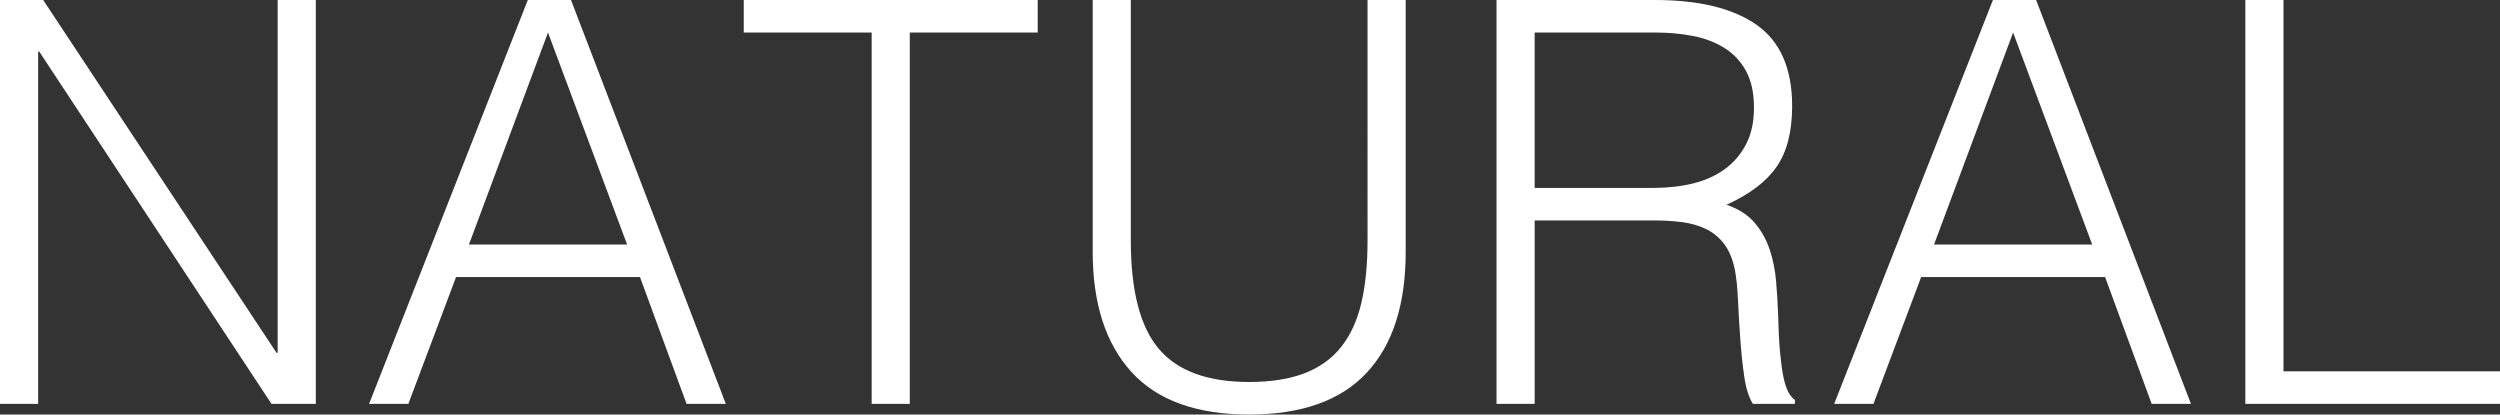 <svg xmlns="http://www.w3.org/2000/svg" width="160.45" height="26.604" viewBox="0 0 160.45 26.604"><rect x="0" y="0" width="160.45" height="26.604" fill="#333333" stroke="none"/><g fill="#FFF"><path d="M2.52 3.312h-.072V25.92H0V0h2.772l14.976 22.644h.072V0h2.448v25.92h-2.844L2.52 3.312zM23.688 25.92L33.875 0h2.772l9.936 25.92h-2.52l-2.988-8.136H29.268l-3.06 8.136h-2.52zm6.408-10.224h10.152L35.17 2.088l-5.074 13.608zM47.735 0H66.6v2.088h-8.21V25.92h-2.447V2.088h-8.208V0zM70.127 0h2.448v15.444c0 3.216.6 5.532 1.8 6.948 1.2 1.416 3.132 2.124 5.796 2.124 1.393 0 2.575-.186 3.547-.558s1.758-.936 2.358-1.692c.6-.756 1.032-1.698 1.296-2.826.265-1.128.397-2.46.397-3.996V0h2.448v16.164c0 3.384-.834 5.97-2.502 7.758-1.668 1.788-4.182 2.682-7.542 2.682-3.383 0-5.903-.912-7.56-2.735-1.655-1.825-2.483-4.393-2.483-7.705V0zM98.495 14.148V25.92h-2.448V0H106.2c2.854 0 5.04.534 6.55 1.602s2.27 2.802 2.27 5.202c0 1.633-.33 2.93-.99 3.888-.66.96-1.735 1.776-3.223 2.448.768.264 1.368.648 1.8 1.152s.756 1.08.972 1.728c.215.648.353 1.332.413 2.052s.102 1.417.126 2.088c.022.984.064 1.8.125 2.448.06.648.13 1.176.216 1.584.085.408.187.726.307.954.12.23.264.402.432.522v.252h-2.7c-.266-.432-.45-1.032-.56-1.8s-.19-1.572-.25-2.412c-.06-.84-.11-1.656-.145-2.448s-.103-1.44-.198-1.944c-.144-.696-.378-1.254-.702-1.674-.324-.42-.714-.738-1.17-.954-.456-.216-.966-.36-1.53-.432-.564-.072-1.146-.108-1.746-.108h-7.705zm7.63-2.088c.913 0 1.76-.096 2.54-.288.78-.192 1.457-.498 2.033-.918.576-.42 1.03-.954 1.368-1.602.336-.648.504-1.428.504-2.34 0-.96-.174-1.752-.522-2.376-.348-.624-.816-1.116-1.404-1.476-.588-.36-1.26-.612-2.016-.756-.756-.144-1.542-.216-2.358-.216h-7.776v9.972h7.632zM117.718 25.92L127.906 0h2.772l9.936 25.92h-2.52l-2.988-8.136h-11.808l-3.06 8.136h-2.52zm6.408-10.224h10.152l-5.076-13.608-5.076 13.608zM144.106 25.92V0h2.448v23.832h13.896v2.088h-16.344z"/></g></svg>